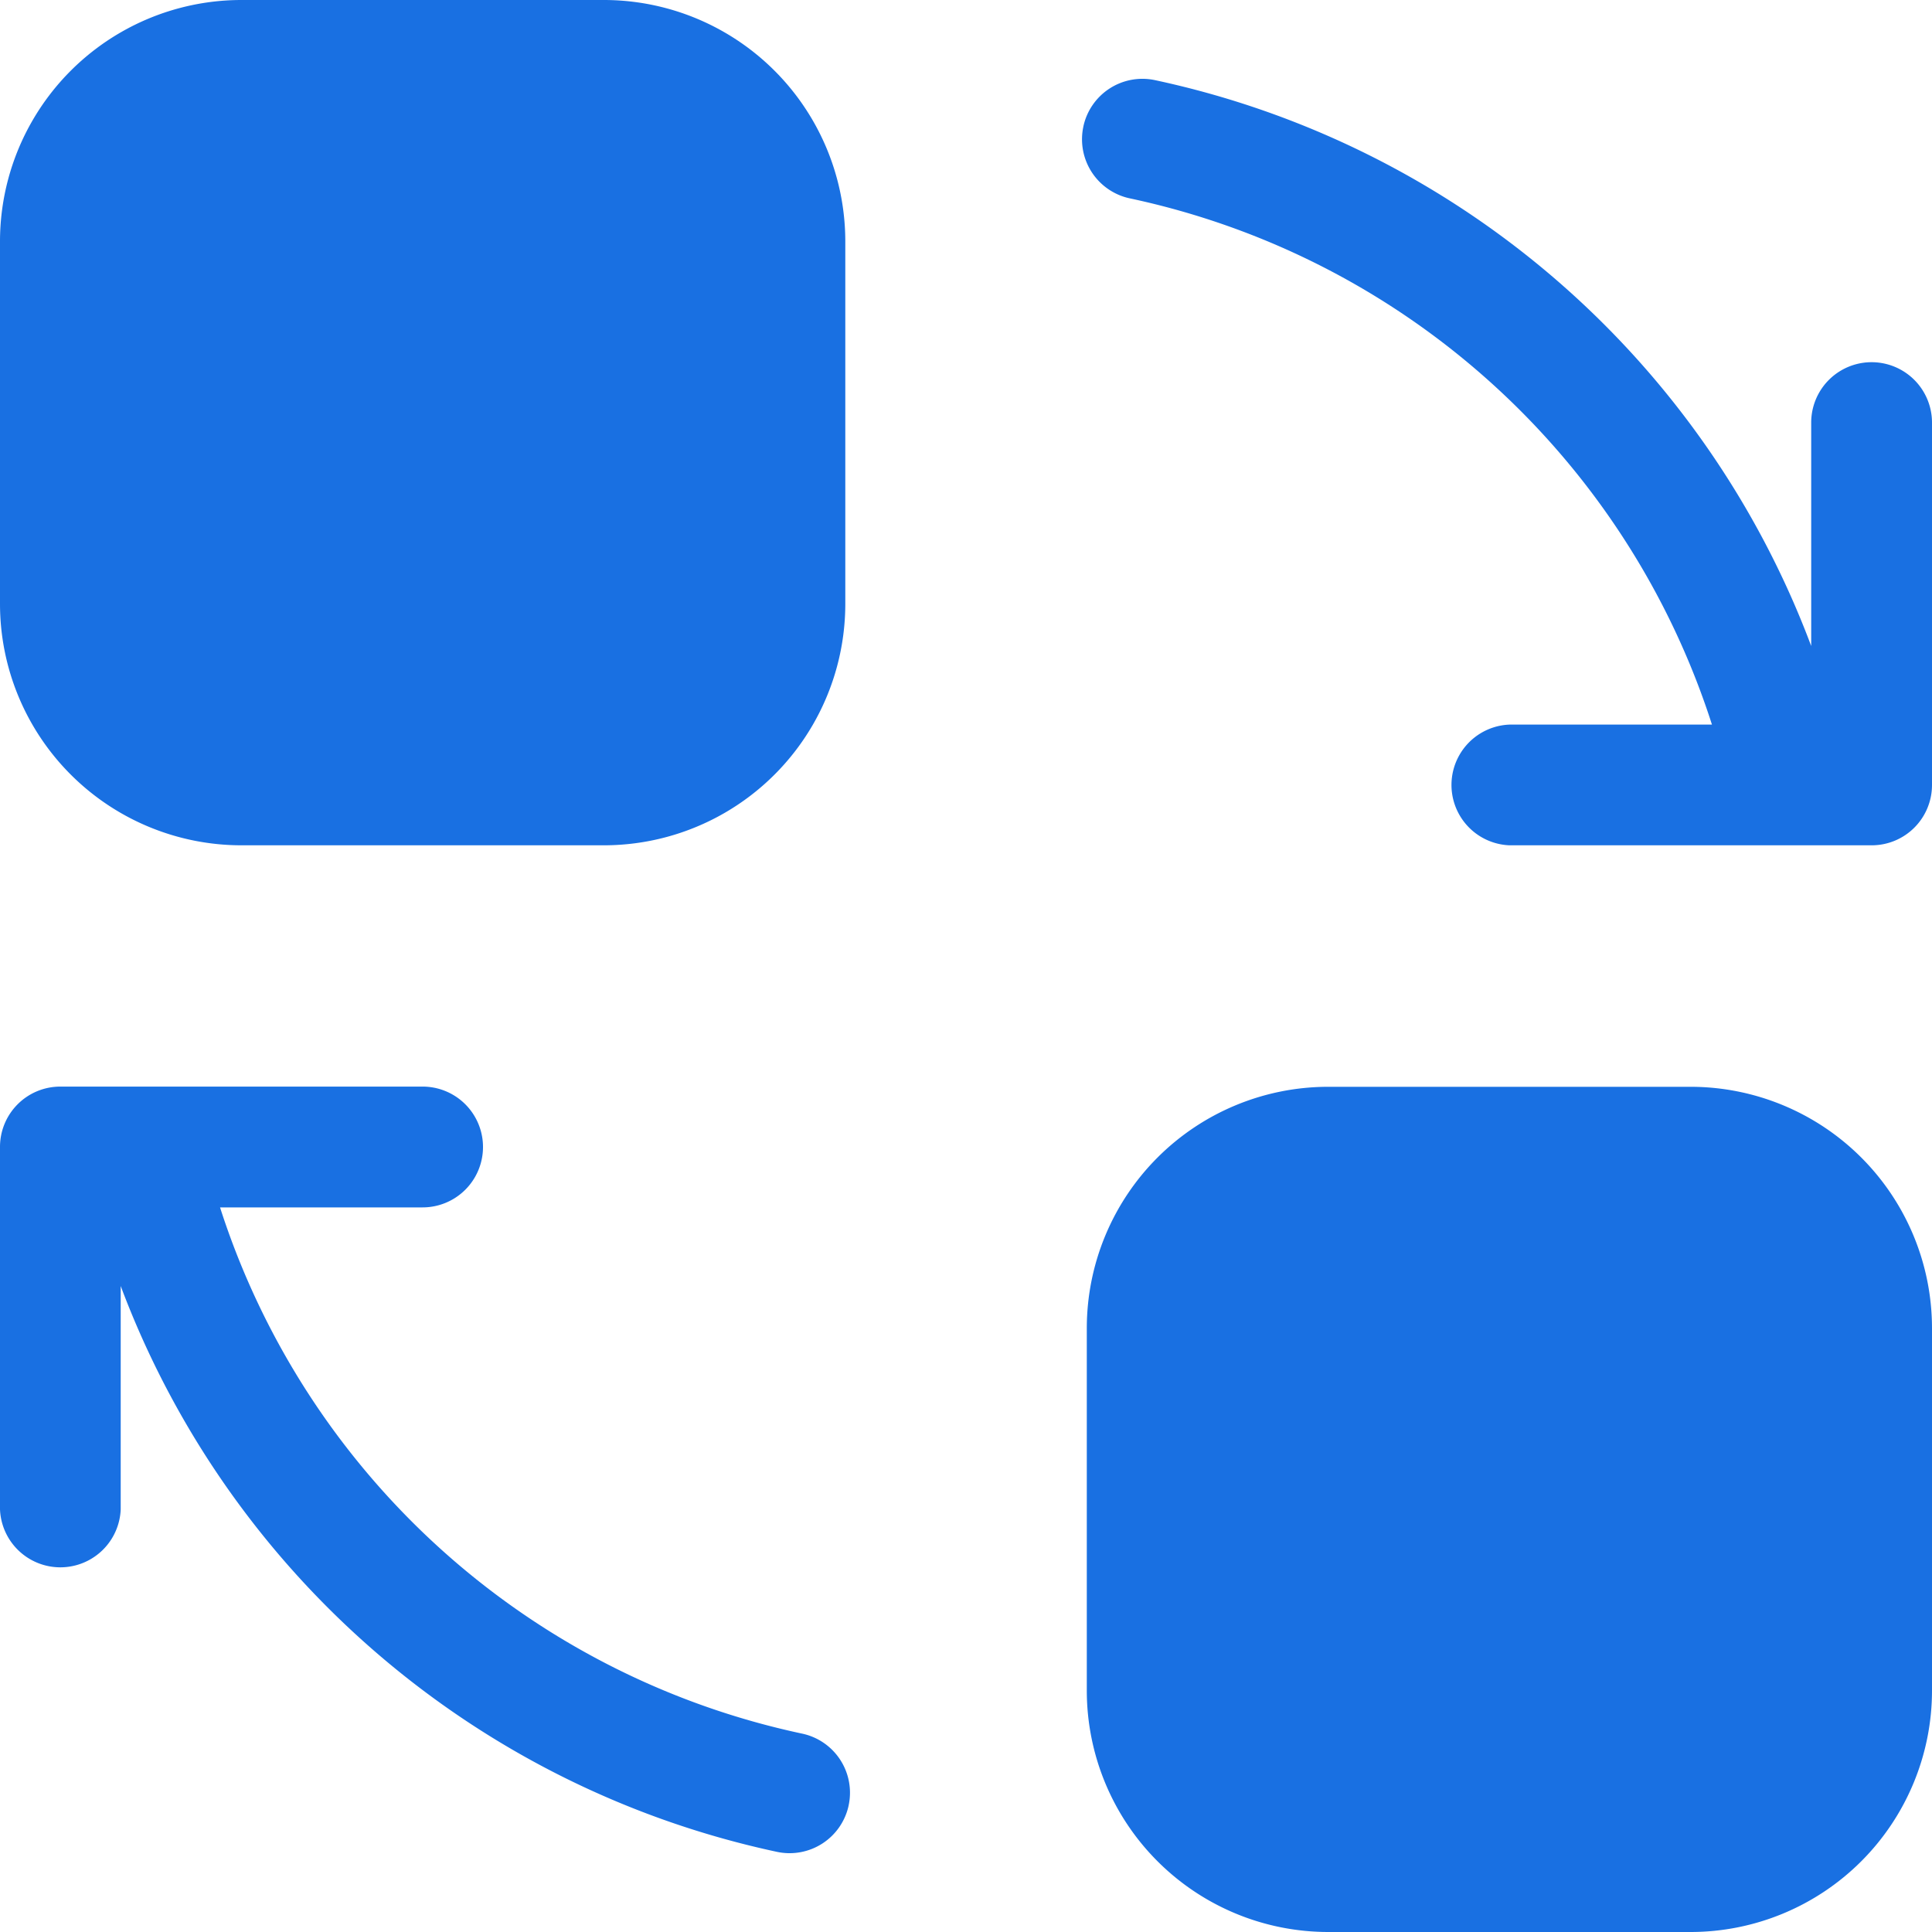 <?xml version="1.0" encoding="UTF-8"?> <svg xmlns="http://www.w3.org/2000/svg" width="19" height="19" viewBox="0 0 19 19"><path fill="#1970e2" fill-rule="nonzero" d="M16.625 10.688h-3.563a2.375 2.375 0 0 0-2.374 2.374v3.563A2.375 2.375 0 0 0 13.062 19h3.563A2.375 2.375 0 0 0 19 16.625v-3.563a2.375 2.375 0 0 0-2.375-2.374zm-8.279 7.067a.594.594 0 0 1-.704.457 8.876 8.876 0 0 1-6.455-5.565v2.197a.594.594 0 0 1-1.187 0V11.28a.593.593 0 0 1 .594-.594h3.562a.594.594 0 0 1 0 1.188H2.164a7.697 7.697 0 0 0 5.724 5.175.594.594 0 0 1 .458.705zM2.375 8.313h3.563a2.375 2.375 0 0 0 2.375-2.376V2.376A2.375 2.375 0 0 0 5.937 0H2.376A2.375 2.375 0 0 0 0 2.375v3.563a2.375 2.375 0 0 0 2.375 2.375zm8.279-7.068a.594.594 0 0 1 .704-.457 8.876 8.876 0 0 1 6.454 5.565V4.156a.594.594 0 0 1 1.188 0V7.72a.593.593 0 0 1-.594.593h-3.562a.594.594 0 0 1 0-1.187h1.992a7.697 7.697 0 0 0-5.724-5.175.594.594 0 0 1-.458-.705z"></path></svg> 